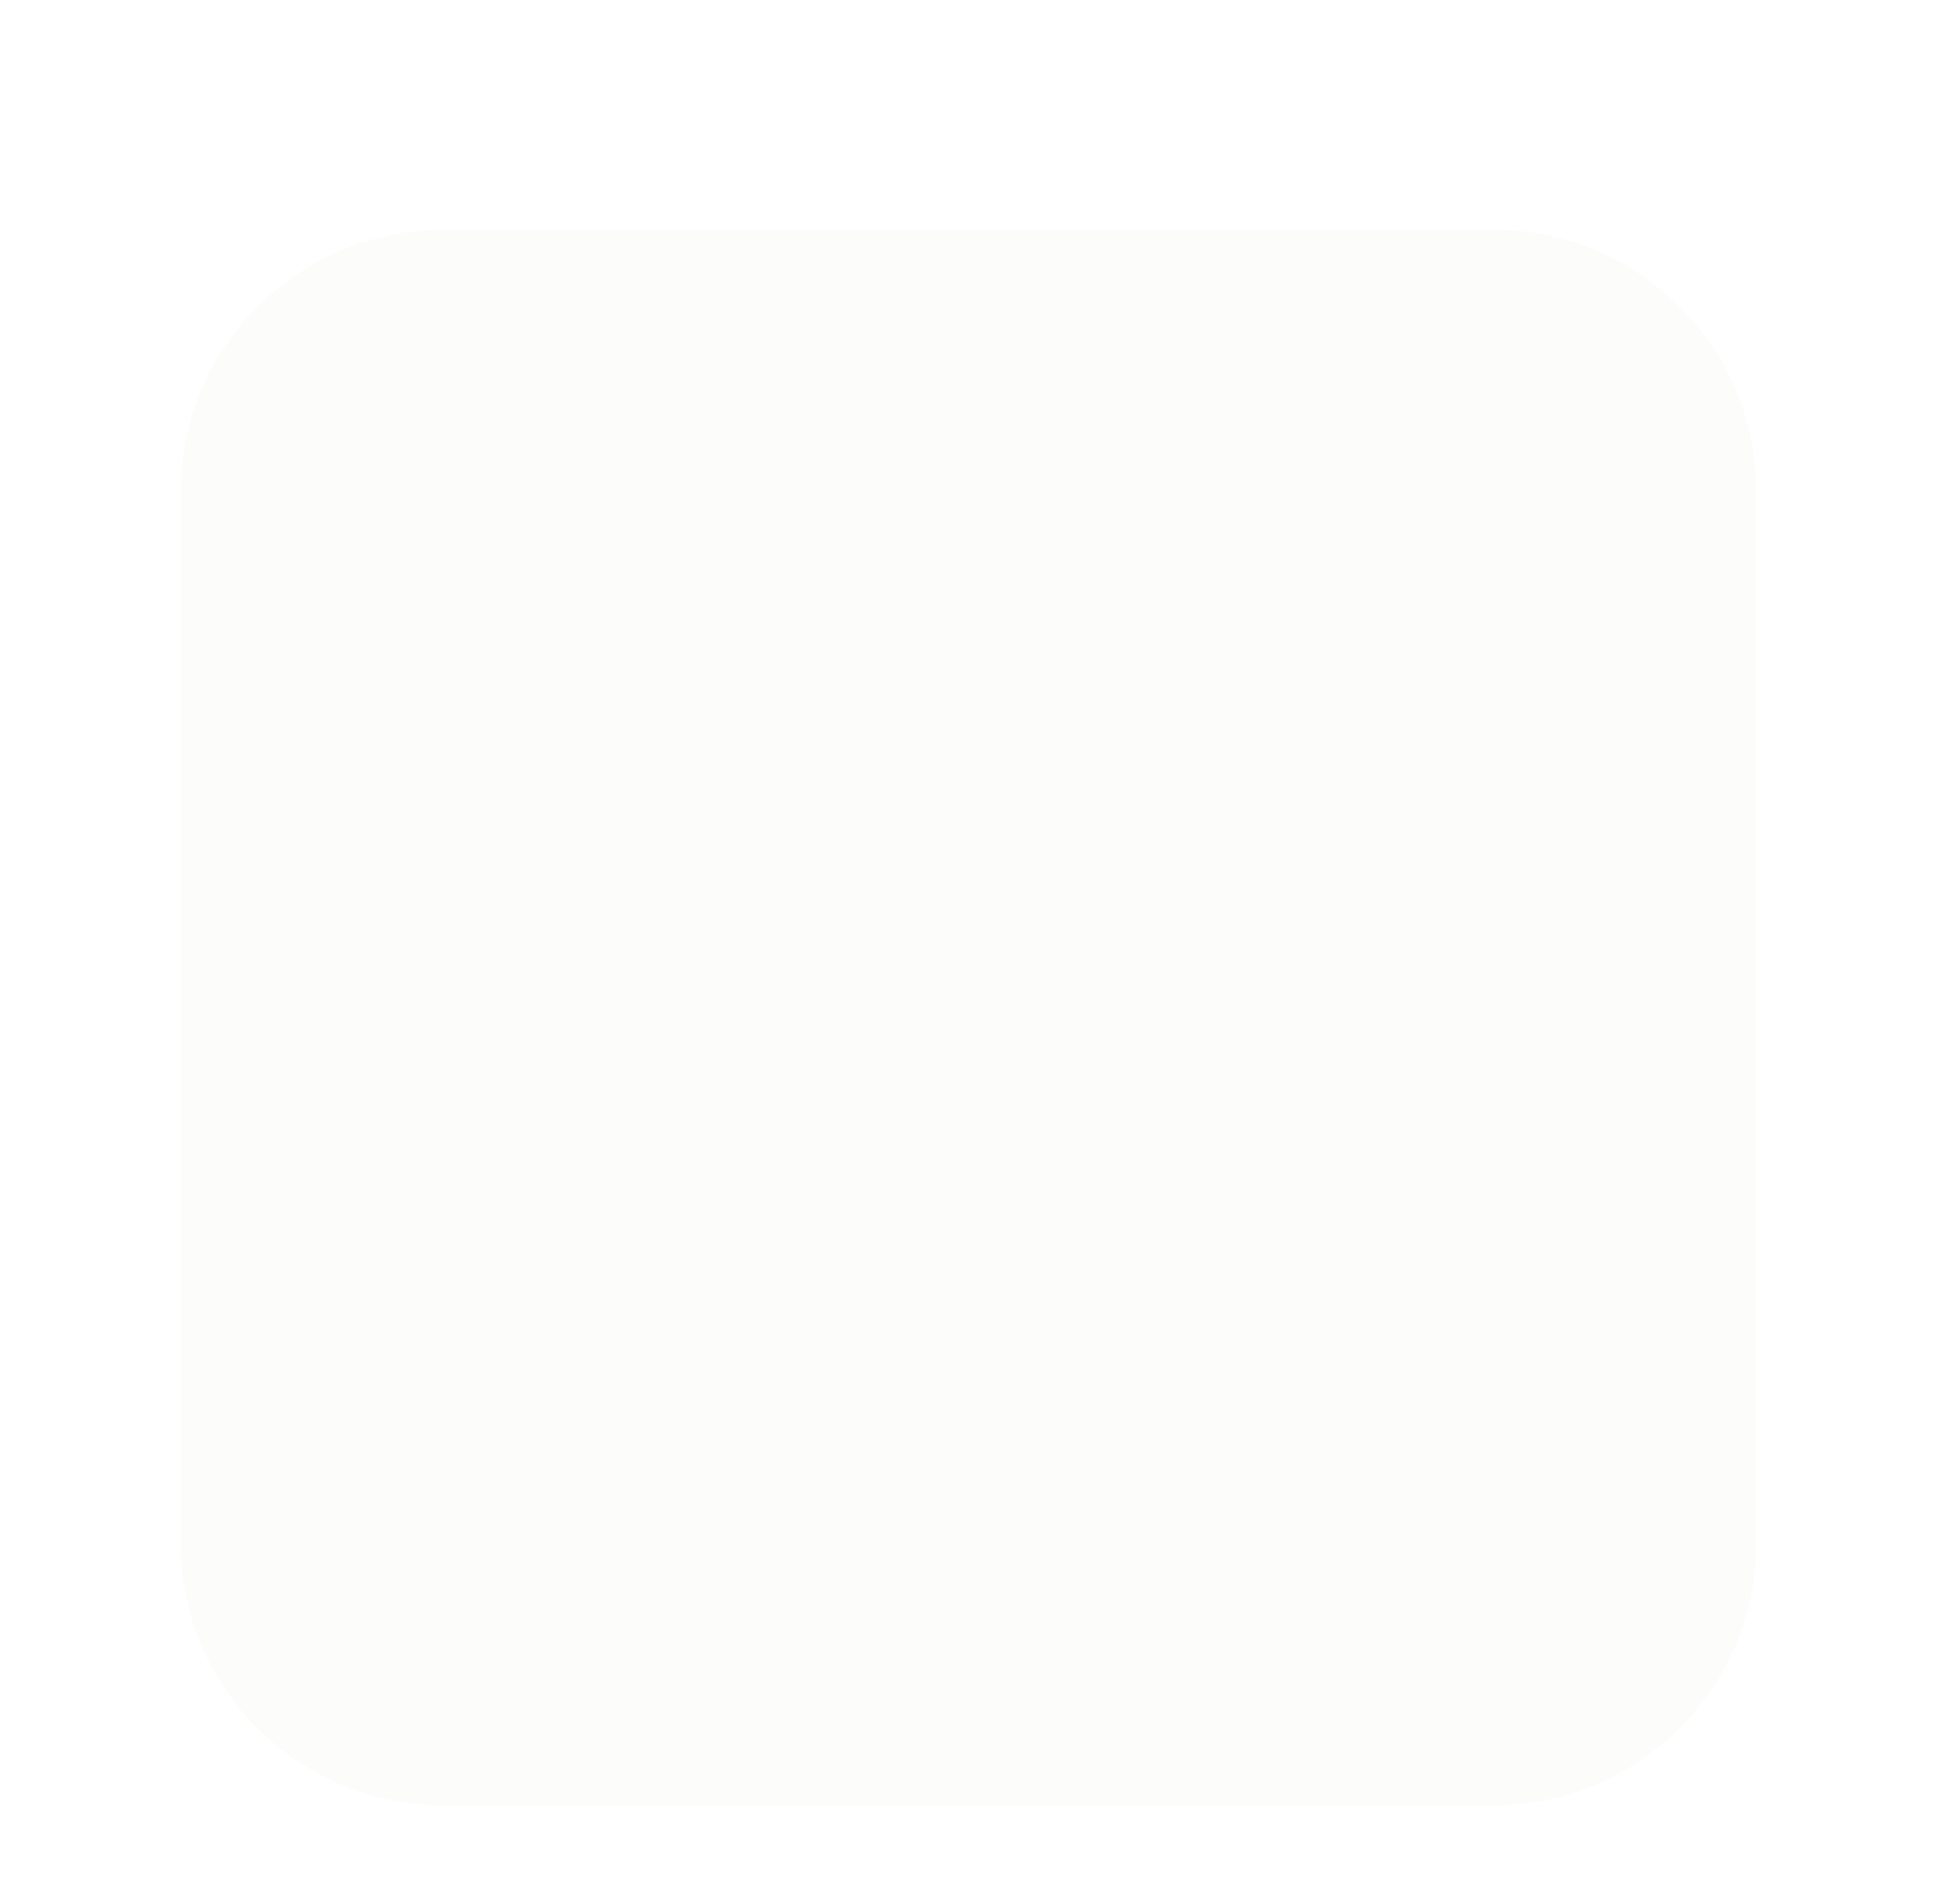 <svg width="59" height="58" viewBox="0 0 59 58" fill="none" xmlns="http://www.w3.org/2000/svg">
<g filter="url(#filter0_dii_12_47)">
<path d="M45.5 3H13.5C9.082 3 5.5 6.582 5.5 11V43C5.5 47.418 9.082 51 13.5 51H45.5C49.918 51 53.5 47.418 53.5 43V11C53.5 6.582 49.918 3 45.5 3Z" fill="#FCFCFA"/>
<g filter="url(#filter1_i_12_47)">
<path d="M26.653 11C31.973 13.495 34.284 17.339 33.934 22.736C33.898 23.14 33.828 23.545 33.863 23.95C33.898 25.13 34.738 25.94 35.859 25.974C36.978 26.008 37.96 25.265 38.134 24.186C38.205 23.782 38.205 23.343 38.274 22.601C39.394 24.422 40.024 26.074 40.305 27.862C40.83 31.032 40.305 34.033 38.624 36.799C35.545 41.923 28.962 43.509 23.642 40.439C18.6 37.539 16.955 30.997 20.106 26.107C21.016 24.69 22.172 23.476 23.187 22.094C24.132 20.812 25.077 19.497 25.883 18.115C27.178 15.957 27.527 13.596 26.653 11Z" fill="#FCFCFA"/>
</g>
</g>
<defs>
<filter id="filter0_dii_12_47" x="0.5" y="0" width="58" height="58" filterUnits="userSpaceOnUse" color-interpolation-filters="sRGB">
<feFlood flood-opacity="0" result="BackgroundImageFix"/>
<feColorMatrix in="SourceAlpha" type="matrix" values="0 0 0 0 0 0 0 0 0 0 0 0 0 0 0 0 0 0 127 0" result="hardAlpha"/>
<feOffset dy="2"/>
<feGaussianBlur stdDeviation="2.5"/>
<feComposite in2="hardAlpha" operator="out"/>
<feColorMatrix type="matrix" values="0 0 0 0 0.58 0 0 0 0 0.69 0 0 0 0 0.447 0 0 0 0.25 0"/>
<feBlend mode="normal" in2="BackgroundImageFix" result="effect1_dropShadow_12_47"/>
<feBlend mode="normal" in="SourceGraphic" in2="effect1_dropShadow_12_47" result="shape"/>
<feColorMatrix in="SourceAlpha" type="matrix" values="0 0 0 0 0 0 0 0 0 0 0 0 0 0 0 0 0 0 127 0" result="hardAlpha"/>
<feOffset dy="4"/>
<feGaussianBlur stdDeviation="7.5"/>
<feComposite in2="hardAlpha" operator="arithmetic" k2="-1" k3="1"/>
<feColorMatrix type="matrix" values="0 0 0 0 0.582 0 0 0 0 0.688 0 0 0 0 0.446 0 0 0 0.26 0"/>
<feBlend mode="normal" in2="shape" result="effect2_innerShadow_12_47"/>
<feColorMatrix in="SourceAlpha" type="matrix" values="0 0 0 0 0 0 0 0 0 0 0 0 0 0 0 0 0 0 127 0" result="hardAlpha"/>
<feOffset dy="-2"/>
<feGaussianBlur stdDeviation="3"/>
<feComposite in2="hardAlpha" operator="arithmetic" k2="-1" k3="1"/>
<feColorMatrix type="matrix" values="0 0 0 0 0.58 0 0 0 0 0.69 0 0 0 0 0.447 0 0 0 0.55 0"/>
<feBlend mode="normal" in2="effect2_innerShadow_12_47" result="effect3_innerShadow_12_47"/>
</filter>
<filter id="filter1_i_12_47" x="18.5" y="11" width="22" height="32" filterUnits="userSpaceOnUse" color-interpolation-filters="sRGB">
<feFlood flood-opacity="0" result="BackgroundImageFix"/>
<feBlend mode="normal" in="SourceGraphic" in2="BackgroundImageFix" result="shape"/>
<feColorMatrix in="SourceAlpha" type="matrix" values="0 0 0 0 0 0 0 0 0 0 0 0 0 0 0 0 0 0 127 0" result="hardAlpha"/>
<feOffset dy="1"/>
<feGaussianBlur stdDeviation="2.5"/>
<feComposite in2="hardAlpha" operator="arithmetic" k2="-1" k3="1"/>
<feColorMatrix type="matrix" values="0 0 0 0 0.58 0 0 0 0 0.69 0 0 0 0 0.447 0 0 0 0.7 0"/>
<feBlend mode="normal" in2="shape" result="effect1_innerShadow_12_47"/>
</filter>
</defs>
</svg>
